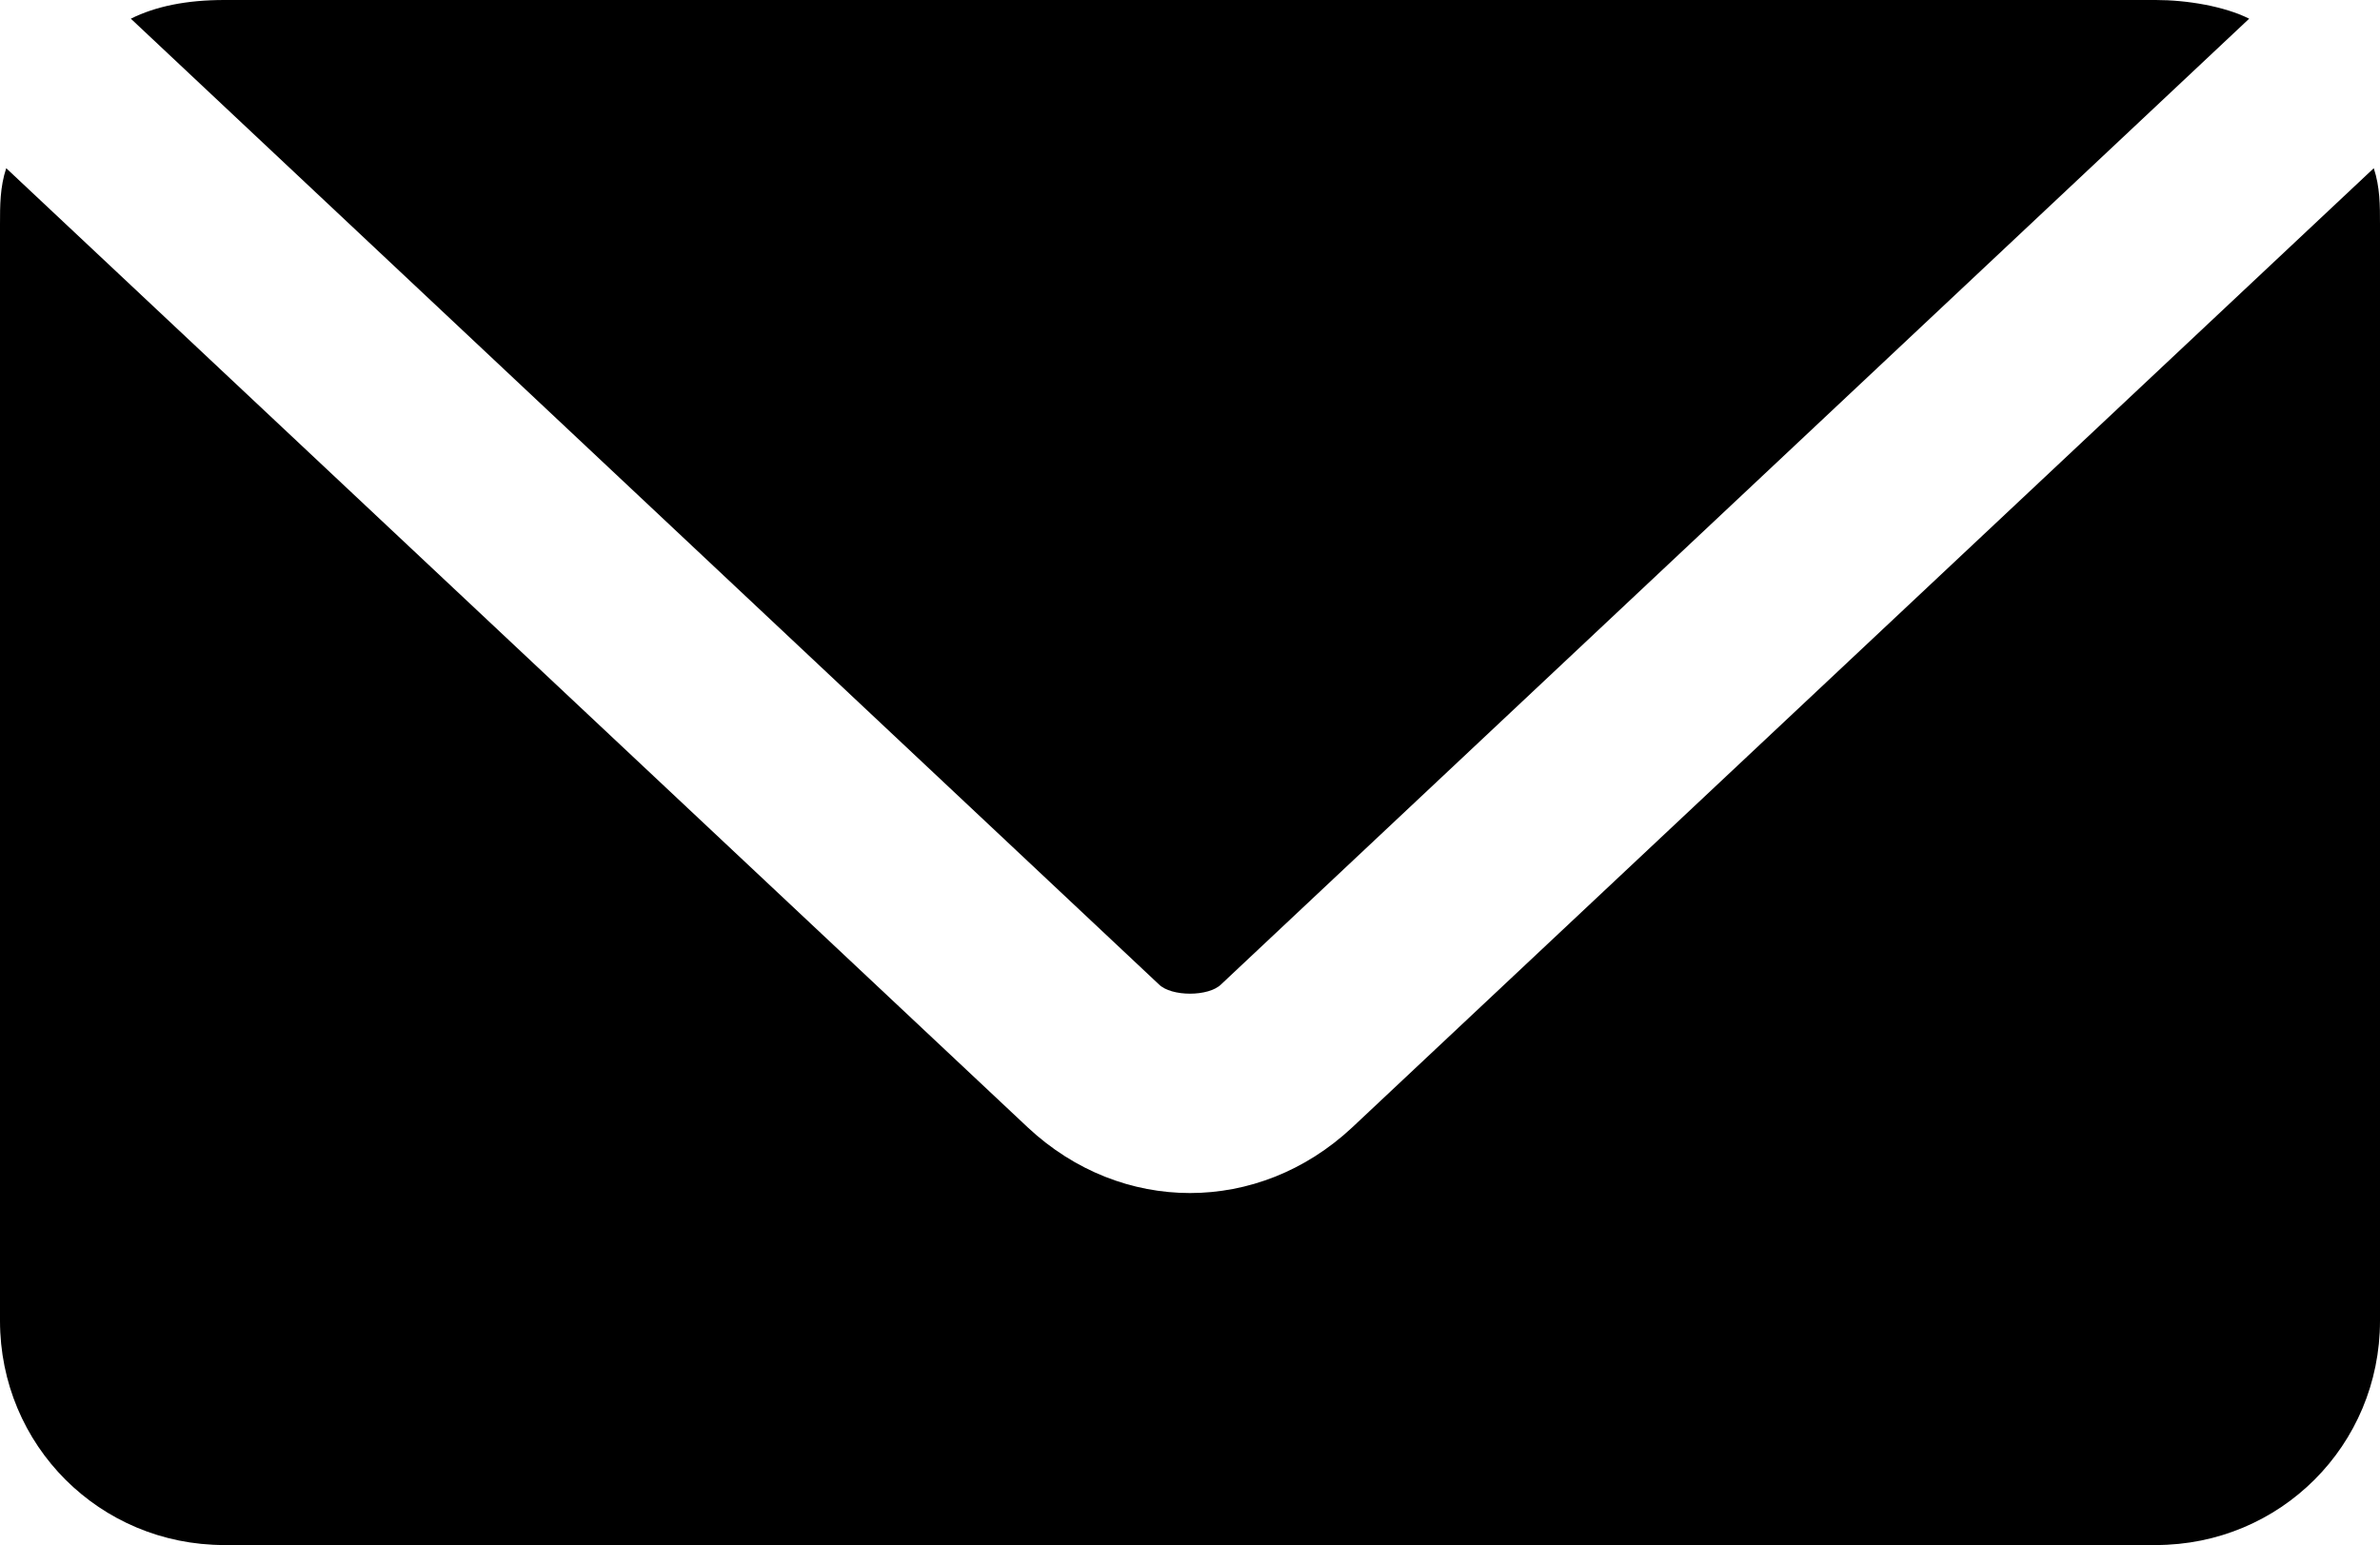 <?xml version="1.0" encoding="utf-8"?>
<!-- Generator: Adobe Illustrator 26.5.0, SVG Export Plug-In . SVG Version: 6.00 Build 0)  -->
<svg version="1.1" id="Camada_1" xmlns="http://www.w3.org/2000/svg" xmlns:xlink="http://www.w3.org/1999/xlink" x="0px" y="0px"
	 viewBox="0 0 38.2 24.8" style="enable-background:new 0 0 38.2 24.8;" xml:space="preserve">
<path d="M3.6,0h31c0.5,0,1.1,0.1,1.5,0.3L19.6,15.8c-0.2,0.2-0.8,0.2-1,0L2.1,0.3C2.5,0.1,3,0,3.6,0L3.6,0z"/>
<path d="M0.1,2.7l16.4,15.4c1.5,1.4,3.7,1.4,5.2,0L38.1,2.7c0.1,0.3,0.1,0.6,0.1,0.9v17.6c0,2-1.6,3.6-3.6,3.6h-31
	c-2,0-3.6-1.6-3.6-3.6V3.6C0,3.3,0,3,0.1,2.7L0.1,2.7z"/>
</svg>
